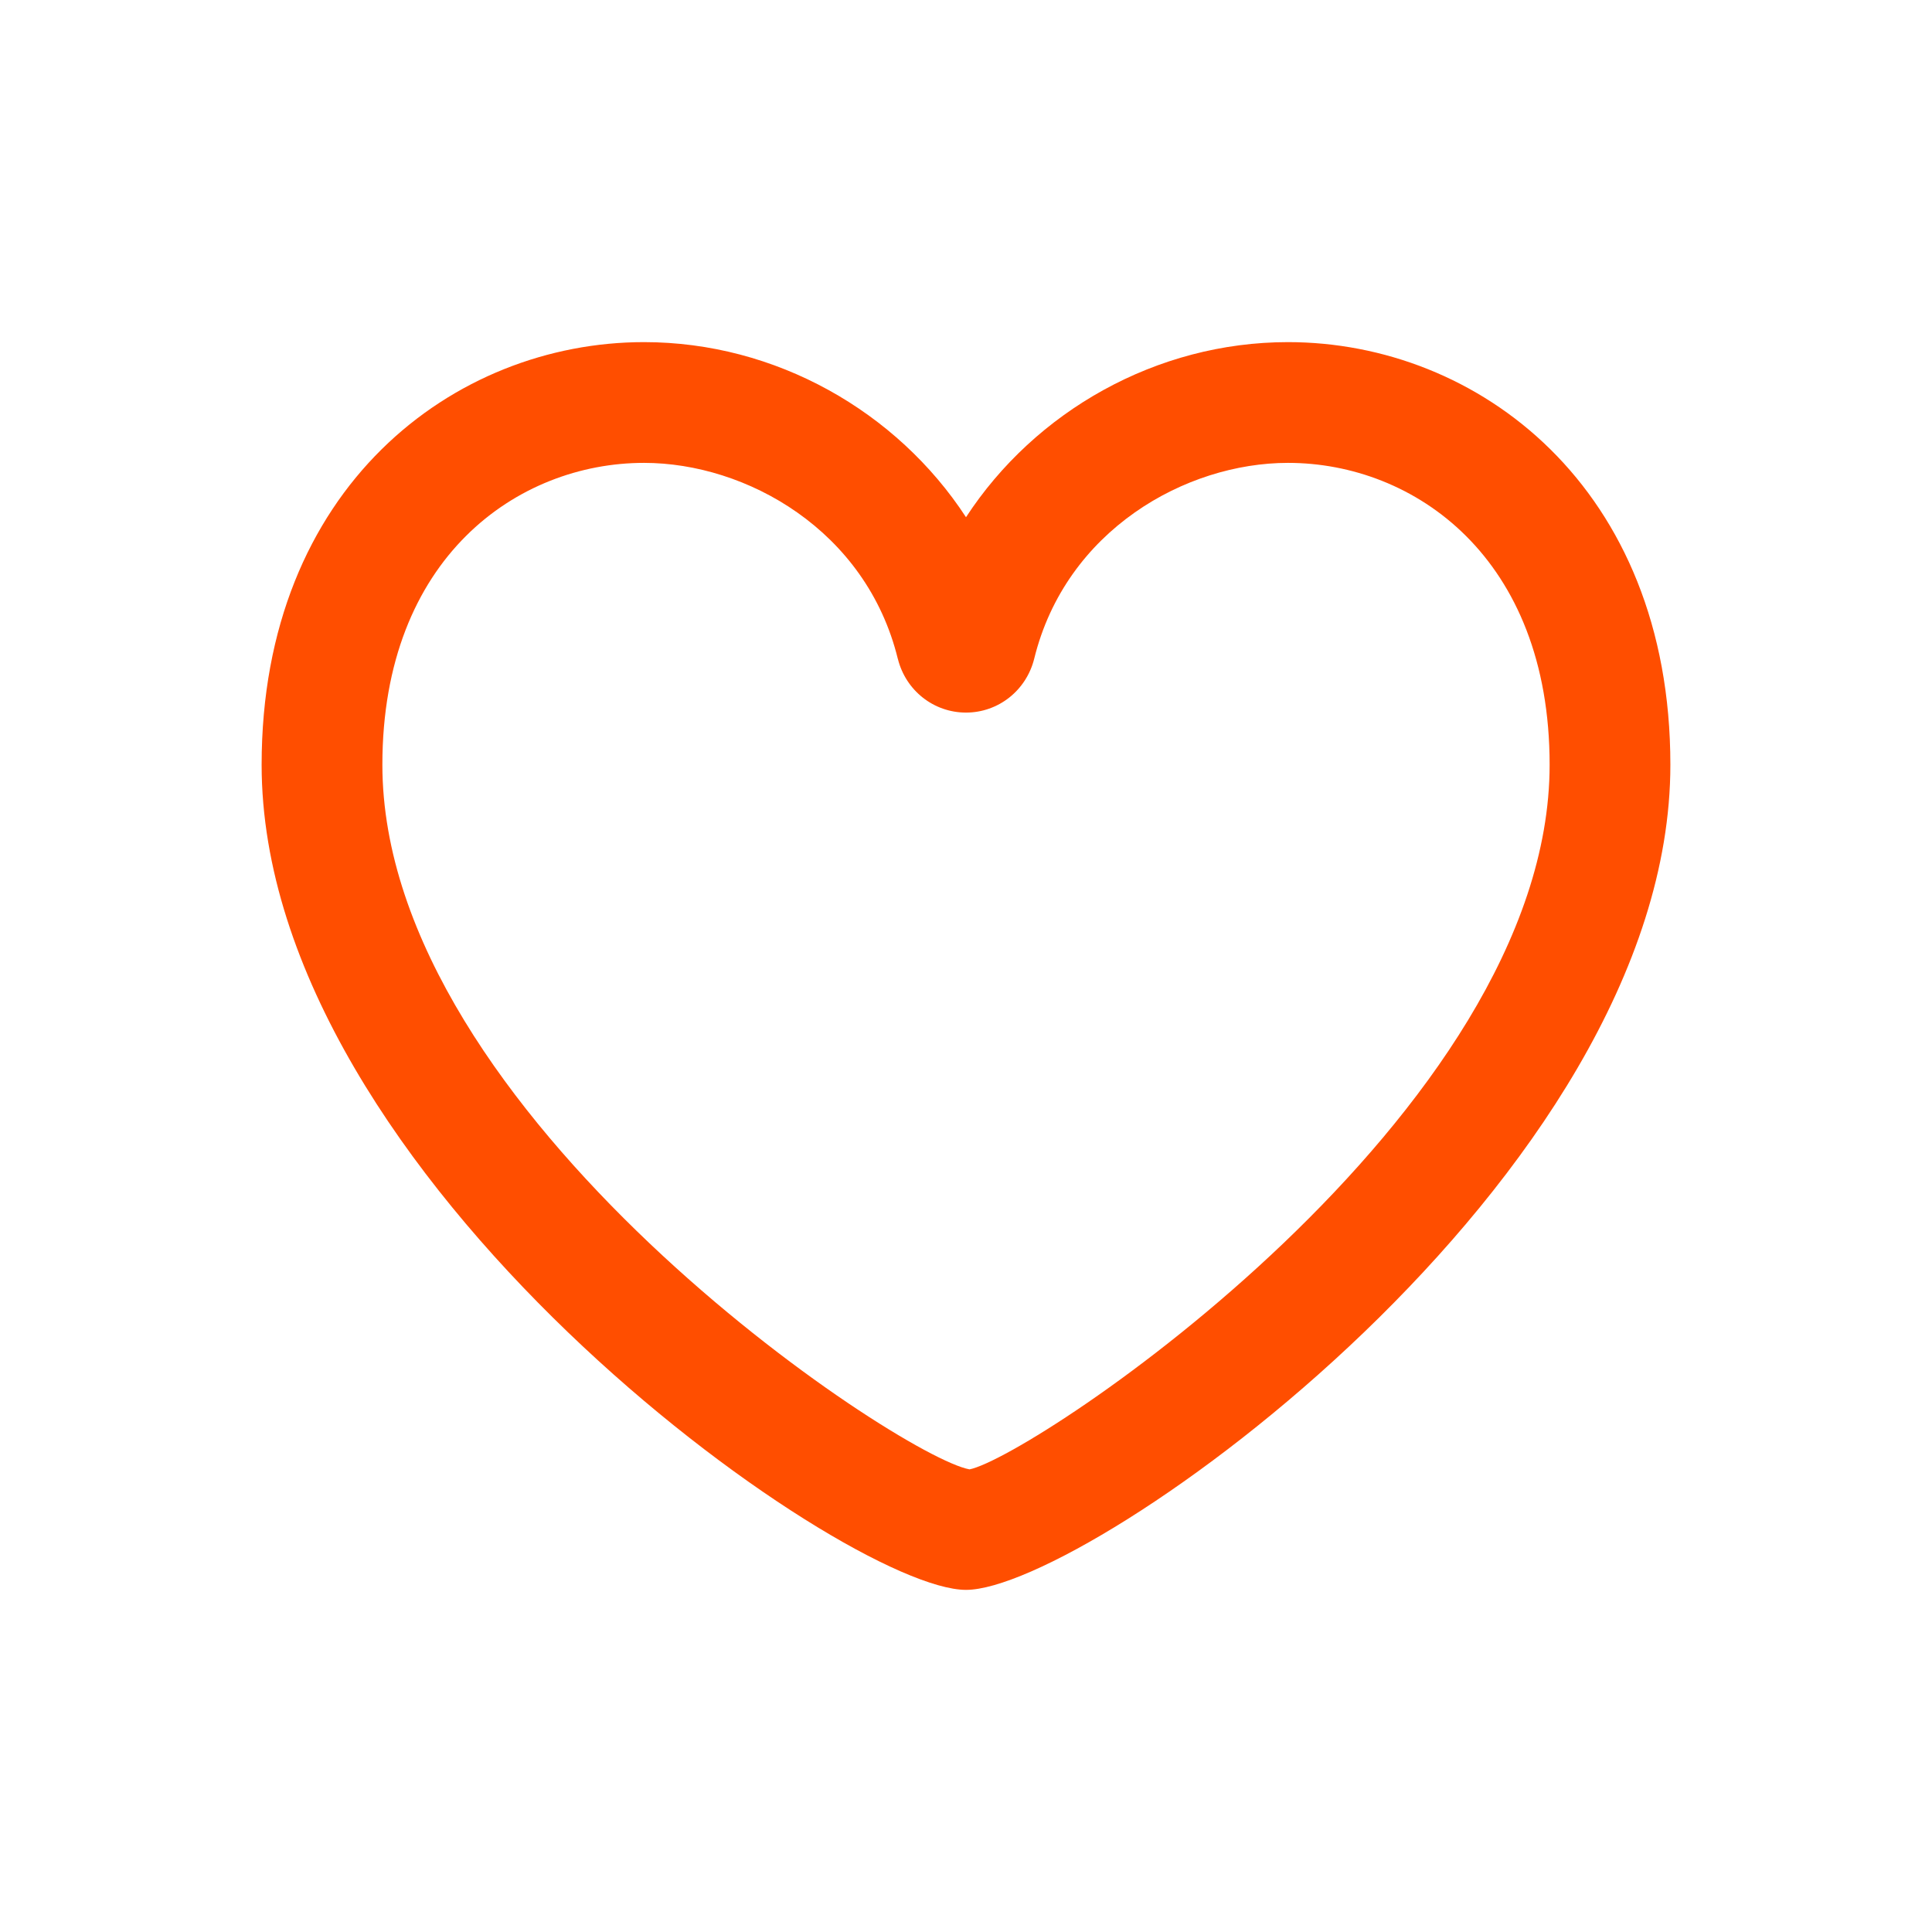 <svg width="24" height="24" viewBox="0 0 24 24" fill="none" xmlns="http://www.w3.org/2000/svg">
<path d="M12 19.75C10.48 19.75 3.25 14.632 3.25 9.5C3.25 6.053 5.64 4.25 8 4.25C9.635 4.25 11.142 5.11 12 6.425C12.858 5.11 14.365 4.25 16 4.25C18.36 4.25 20.75 6.053 20.75 9.5C20.75 14.632 13.52 19.75 12 19.75ZM8 5.75C6.435 5.75 4.75 6.923 4.75 9.5C4.75 13.838 11.168 18.097 12.044 18.253C12.832 18.097 19.25 13.838 19.25 9.5C19.25 6.923 17.565 5.75 16 5.75C14.73 5.75 13.239 6.586 12.847 8.184C12.748 8.578 12.401 8.852 12 8.852C11.599 8.852 11.252 8.578 11.154 8.186C11.154 8.185 11.154 8.185 11.153 8.184C10.761 6.586 9.27 5.75 8 5.75Z" fill="#FF4E00"/>
</svg>
